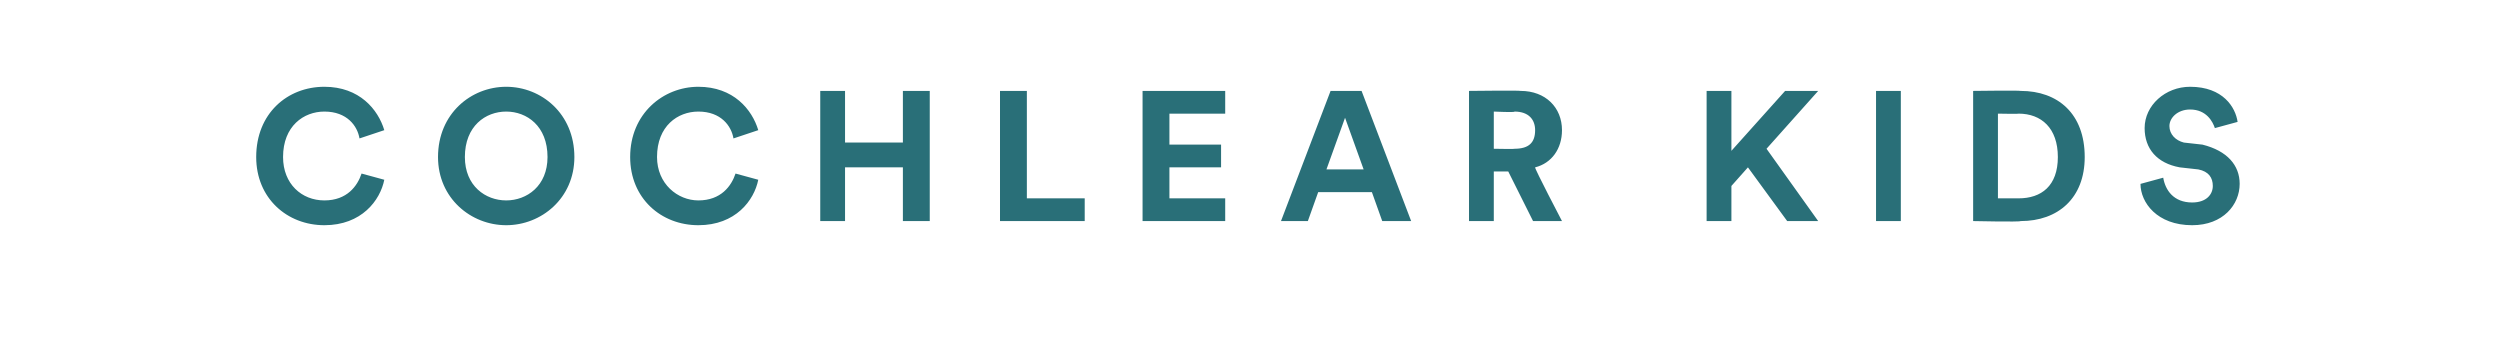 <?xml version="1.0" standalone="no"?><!DOCTYPE svg PUBLIC "-//W3C//DTD SVG 1.1//EN" "http://www.w3.org/Graphics/SVG/1.1/DTD/svg11.dtd"><svg xmlns="http://www.w3.org/2000/svg" version="1.1" width="121px" height="16.3px" viewBox="0 -4 121 16.3" style="top:-4px">  <desc>COCHLEAR KIDS</desc>  <defs/>  <g id="Polygon126166">    <path d="M 12.4 3.6 C 12.4 1.5 13.9 0.2 15.7 0.2 C 17.4 0.2 18.3 1.3 18.6 2.3 C 18.6 2.3 17.4 2.7 17.4 2.7 C 17.3 2.1 16.8 1.4 15.7 1.4 C 14.7 1.4 13.7 2.1 13.7 3.6 C 13.7 4.9 14.6 5.7 15.7 5.7 C 16.8 5.7 17.3 5 17.5 4.4 C 17.5 4.4 18.6 4.7 18.6 4.7 C 18.4 5.7 17.5 6.9 15.7 6.9 C 13.9 6.9 12.4 5.6 12.4 3.6 Z M 24.5 5.7 C 25.5 5.7 26.5 5 26.5 3.6 C 26.5 2.1 25.5 1.4 24.5 1.4 C 23.5 1.4 22.5 2.1 22.5 3.6 C 22.5 5 23.5 5.7 24.5 5.7 Z M 24.5 0.2 C 26.2 0.2 27.8 1.5 27.8 3.6 C 27.8 5.6 26.2 6.9 24.5 6.9 C 22.8 6.9 21.2 5.6 21.2 3.6 C 21.2 1.5 22.8 0.2 24.5 0.2 Z M 30.5 3.6 C 30.5 1.5 32.1 0.2 33.8 0.2 C 35.5 0.2 36.4 1.3 36.7 2.3 C 36.7 2.3 35.5 2.7 35.5 2.7 C 35.4 2.1 34.9 1.4 33.8 1.4 C 32.8 1.4 31.8 2.1 31.8 3.6 C 31.8 4.9 32.8 5.7 33.8 5.7 C 34.9 5.7 35.4 5 35.6 4.4 C 35.6 4.4 36.7 4.7 36.7 4.7 C 36.5 5.7 35.6 6.9 33.8 6.9 C 32 6.9 30.5 5.6 30.5 3.6 Z M 43.7 6.7 L 43.7 4.1 L 40.9 4.1 L 40.9 6.7 L 39.7 6.7 L 39.7 0.4 L 40.9 0.4 L 40.9 2.9 L 43.7 2.9 L 43.7 0.4 L 45 0.4 L 45 6.7 L 43.7 6.7 Z M 48.4 6.7 L 48.4 0.4 L 49.7 0.4 L 49.7 5.6 L 52.5 5.6 L 52.5 6.7 L 48.4 6.7 Z M 55.3 6.7 L 55.3 0.4 L 59.3 0.4 L 59.3 1.5 L 56.6 1.5 L 56.6 3 L 59.1 3 L 59.1 4.1 L 56.6 4.1 L 56.6 5.6 L 59.3 5.6 L 59.3 6.7 L 55.3 6.7 Z M 66.4 5.3 L 63.8 5.3 L 63.3 6.7 L 62 6.7 L 64.4 0.4 L 65.9 0.4 L 68.3 6.7 L 66.9 6.7 L 66.4 5.3 Z M 64.2 4.2 L 66 4.2 L 65.1 1.7 L 64.2 4.2 Z M 73 4.3 L 72.3 4.3 L 72.3 6.7 L 71.1 6.7 L 71.1 0.4 C 71.1 0.4 73.58 0.37 73.6 0.4 C 74.8 0.4 75.6 1.2 75.6 2.3 C 75.6 3.2 75.1 3.9 74.3 4.1 C 74.26 4.14 75.6 6.7 75.6 6.7 L 74.2 6.7 L 73 4.3 Z M 73.3 3.2 C 74 3.2 74.3 2.9 74.3 2.3 C 74.3 1.8 74 1.4 73.3 1.4 C 73.35 1.45 72.3 1.4 72.3 1.4 L 72.3 3.2 C 72.3 3.2 73.35 3.22 73.3 3.2 Z M 84.6 4.1 L 83.8 5 L 83.8 6.7 L 82.6 6.7 L 82.6 0.4 L 83.8 0.4 L 83.8 3.3 L 86.4 0.4 L 88 0.4 L 85.5 3.2 L 88 6.7 L 86.5 6.7 L 84.6 4.1 Z M 90.8 6.7 L 90.8 0.4 L 92 0.4 L 92 6.7 L 90.8 6.7 Z M 97.7 5.6 C 98.8 5.6 99.6 5 99.6 3.6 C 99.6 2.2 98.8 1.5 97.7 1.5 C 97.72 1.52 96.7 1.5 96.7 1.5 L 96.7 5.6 C 96.7 5.6 97.71 5.6 97.7 5.6 Z M 95.5 6.7 L 95.5 0.4 C 95.5 0.4 97.77 0.37 97.8 0.4 C 99.6 0.4 100.9 1.5 100.9 3.6 C 100.9 5.6 99.6 6.7 97.8 6.7 C 97.76 6.75 95.5 6.7 95.5 6.7 Z M 107.2 2.2 C 107.1 1.9 106.8 1.3 106 1.3 C 105.4 1.3 105 1.7 105 2.1 C 105 2.5 105.3 2.8 105.7 2.9 C 105.7 2.9 106.6 3 106.6 3 C 107.8 3.3 108.4 4 108.4 4.9 C 108.4 5.9 107.6 6.9 106.1 6.9 C 104.4 6.9 103.6 5.8 103.6 4.9 C 103.6 4.9 104.7 4.6 104.7 4.6 C 104.8 5.2 105.2 5.8 106.1 5.8 C 106.8 5.8 107.1 5.4 107.1 5 C 107.1 4.6 106.9 4.3 106.4 4.2 C 106.4 4.2 105.5 4.1 105.5 4.1 C 104.4 3.9 103.8 3.2 103.8 2.2 C 103.8 1.1 104.8 0.2 106 0.2 C 107.6 0.2 108.2 1.2 108.3 1.9 C 108.3 1.9 107.2 2.2 107.2 2.2 Z " stroke="none" fill="#296f78"/>  </g></svg>